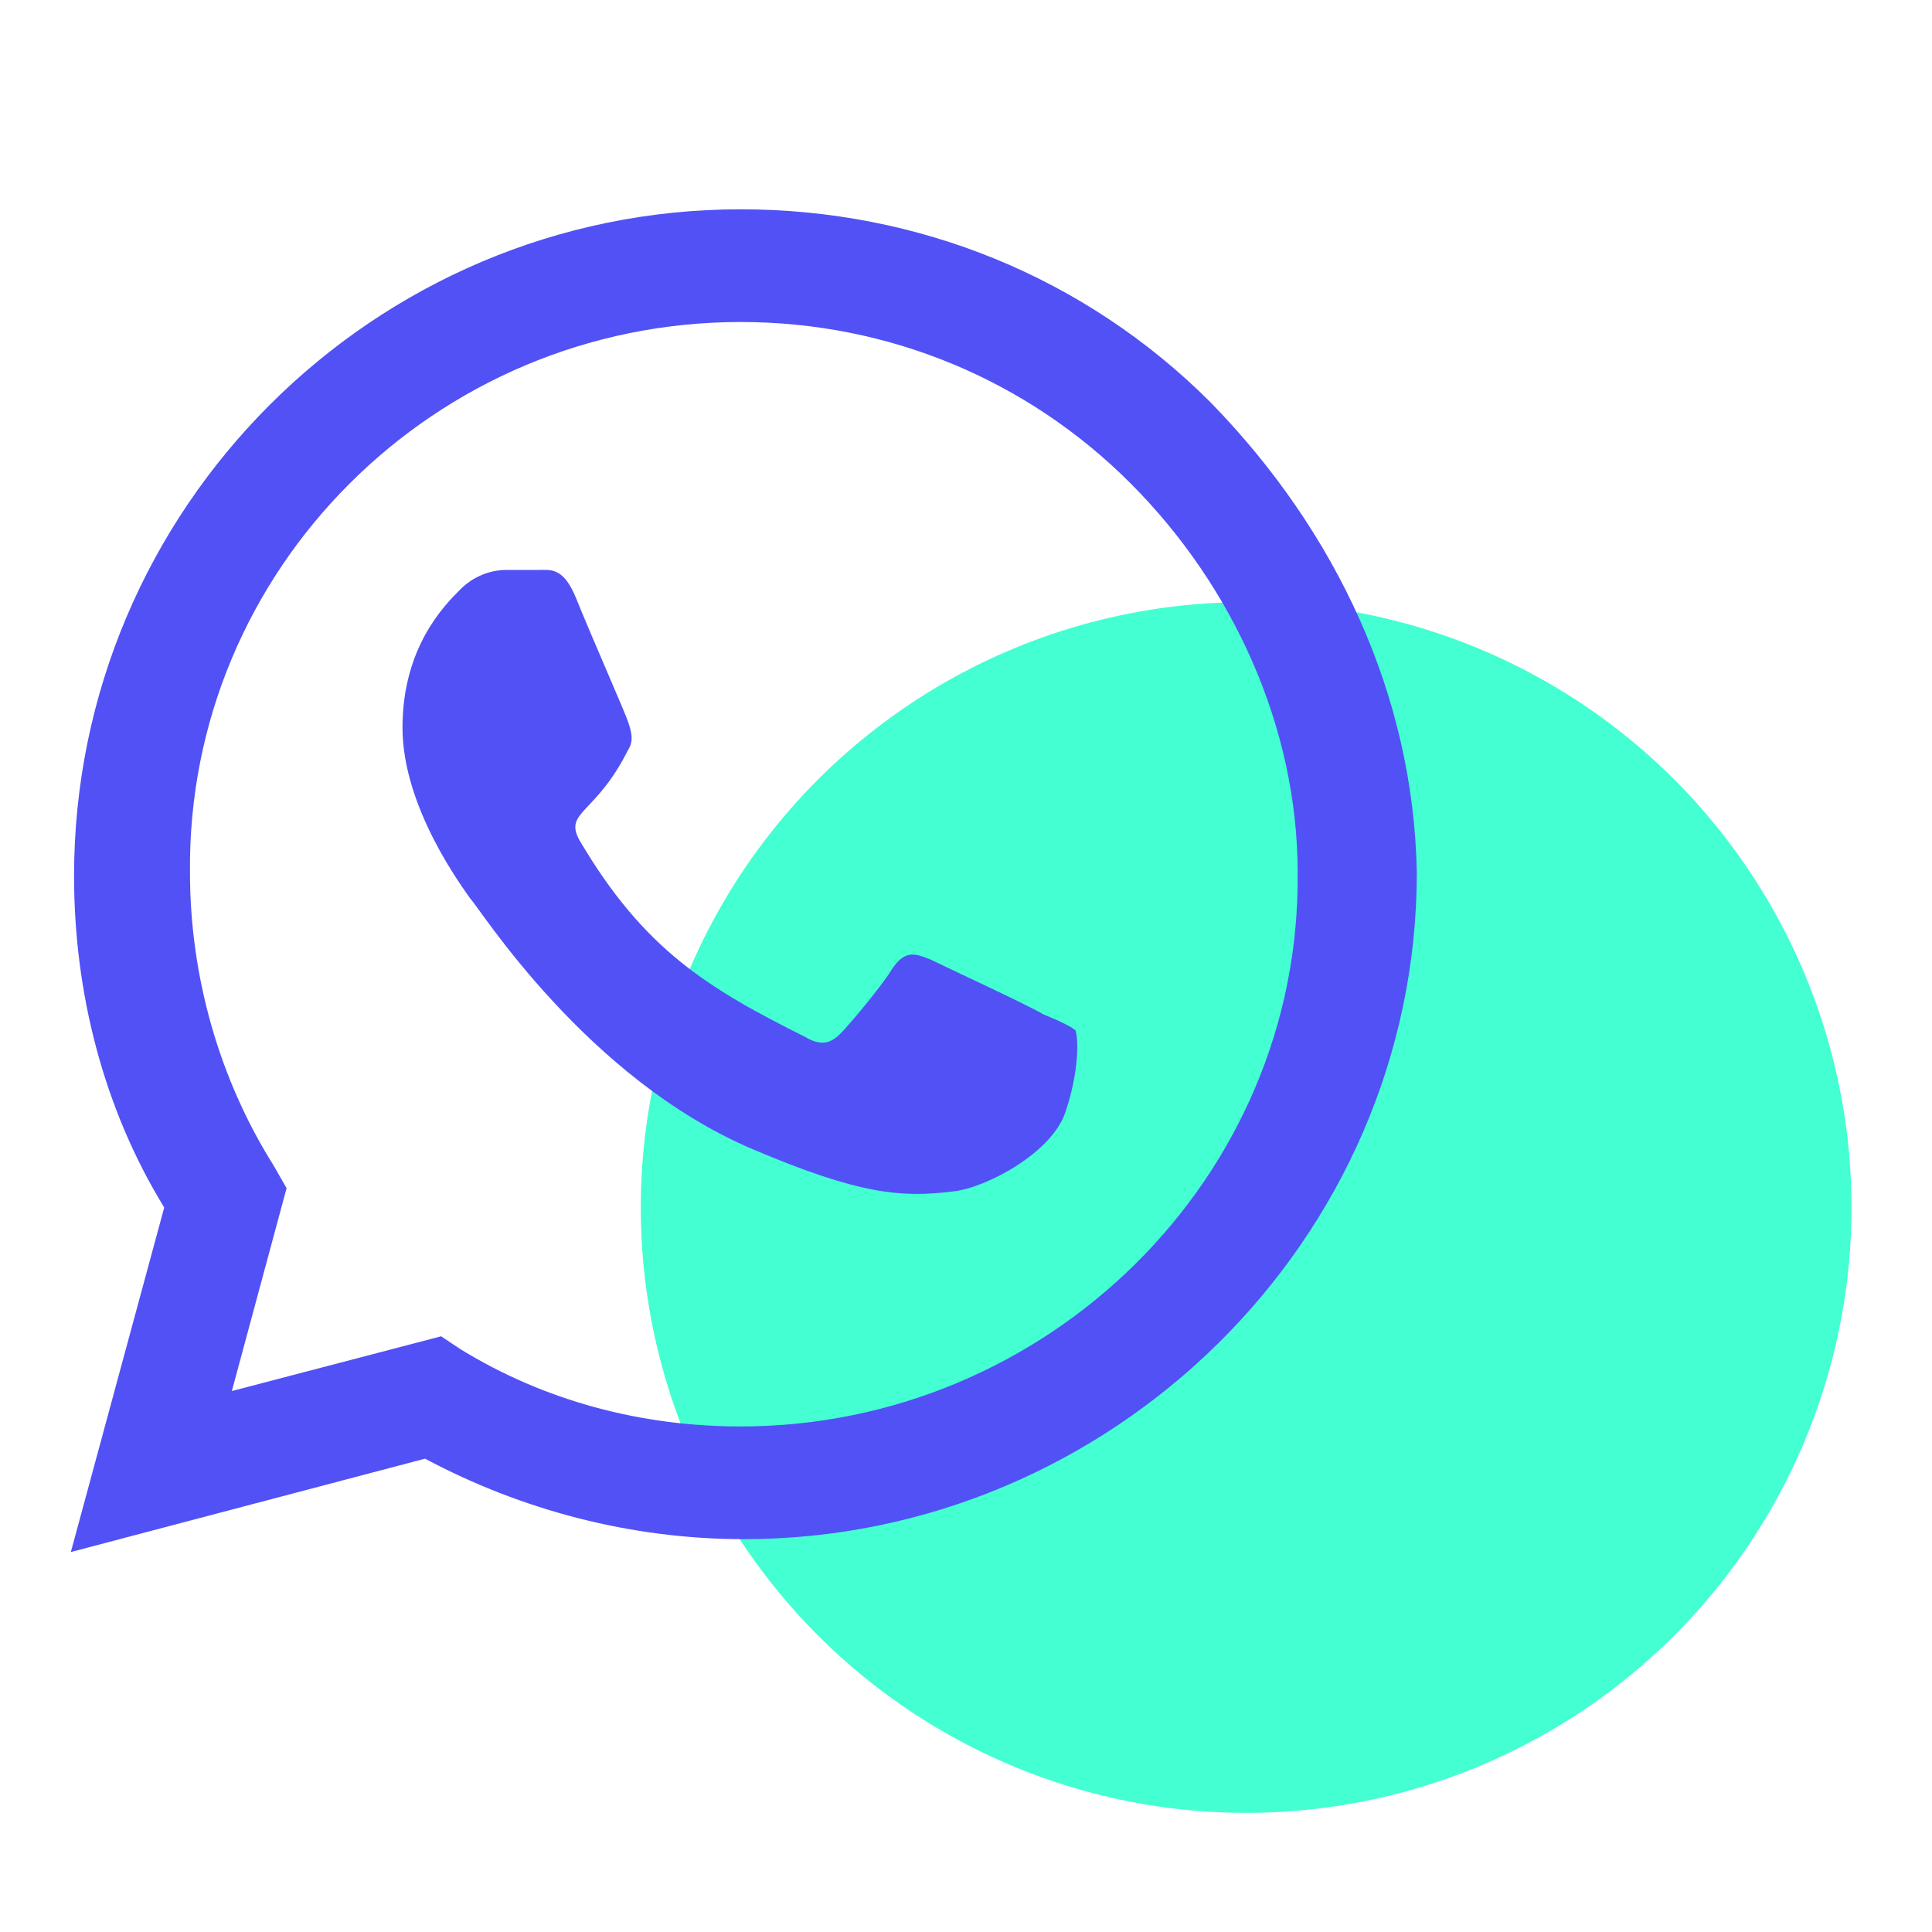 <?xml version="1.0" encoding="utf-8"?>
<!-- Generator: Adobe Illustrator 24.0.2, SVG Export Plug-In . SVG Version: 6.00 Build 0)  -->
<svg version="1.1" id="Capa_1" xmlns="http://www.w3.org/2000/svg" xmlns:xlink="http://www.w3.org/1999/xlink" x="0px" y="0px"
	 viewBox="0 0 60 60" style="enable-background:new 0 0 60 60;" xml:space="preserve">
<style type="text/css">
	.st0{fill:#44FFD1;}
	.st1{fill:#5151F6;}
</style>
<circle class="st0" cx="38.7" cy="37.5" r="18.8"/>
<path class="st1" d="M-115.4-7.9c-0.7,0-1.4-0.3-1.9-0.8c-0.5-0.5-0.8-1.2-0.8-1.9c0-0.7,0.3-1.4,0.8-1.9c0.5-0.5,1.2-0.8,1.9-0.8
	c0.7,0,1.4,0.3,1.9,0.8c0.5,0.5,0.8,1.2,0.8,1.9c0,0.7-0.3,1.4-0.8,1.9C-114.1-8.2-114.7-7.9-115.4-7.9z M-115.4-23.1
	c-0.7,0-1.4-0.3-1.9-0.8c-0.5-0.5-0.8-1.2-0.8-1.9c0-0.7,0.3-1.4,0.8-1.9c0.5-0.5,1.2-0.8,1.9-0.8c0.7,0,1.4,0.3,1.9,0.8
	c0.5,0.5,0.8,1.2,0.8,1.9c0,0.7-0.3,1.4-0.8,1.9C-114.1-23.4-114.7-23.1-115.4-23.1z M-106.3-16.5c-0.5,0-0.9-0.2-1.2-0.5
	c-0.3-0.3-0.5-0.7-0.5-1.2c0-0.5,0.2-0.9,0.5-1.2s0.7-0.5,1.2-0.5h4.8c0.5,0,0.9,0.2,1.2,0.5c0.3,0.3,0.5,0.7,0.5,1.2
	c0,0.5-0.2,0.9-0.5,1.2s-0.7,0.5-1.2,0.5C-101.4-16.5-106.3-16.5-106.3-16.5z M-92.9-18.2c0-1.9-0.3-3.7-0.8-5.4
	c-0.5-1.7-1.3-3.3-2.4-4.8c-0.3-0.4-0.4-0.9-0.4-1.3c0-0.5,0.2-0.9,0.6-1.2c0.4-0.3,0.8-0.4,1.3-0.4c0.5,0.1,0.8,0.3,1.1,0.7
	c1.3,1.8,2.2,3.7,2.9,5.8c0.7,2.1,1.1,4.3,1.1,6.6c0,1.9-0.2,3.7-0.7,5.5c-0.5,1.7-1.1,3.4-2,4.9c-0.2,0.4-0.6,0.7-1,0.8
	c-0.4,0.1-0.9,0-1.3-0.2c-0.4-0.3-0.7-0.6-0.7-1.1c-0.1-0.5,0-0.9,0.2-1.3c0.7-1.3,1.2-2.7,1.6-4.1C-93.1-15.2-92.9-16.7-92.9-18.2z
	"/>
<path class="st1" d="M37.6,12.5C33.7,8.6,28.5,6.5,23,6.5c-11.4,0-20.7,9.3-20.7,20.7c0,3.6,0.9,7.2,2.8,10.3L2.2,48.2l11-2.9
	c3,1.6,6.4,2.5,9.9,2.5h0c11.4,0,20.9-9.3,20.9-20.7C43.9,21.6,41.5,16.5,37.6,12.5z M23,44.3c-3.1,0-6.1-0.8-8.7-2.4l-0.6-0.4
	l-6.5,1.7l1.7-6.3l-0.4-0.7c-1.7-2.7-2.6-5.9-2.6-9.1C5.8,17.7,13.5,10,23,10c4.6,0,8.9,1.8,12.1,5c3.2,3.2,5.2,7.6,5.2,12.1
	C40.4,36.6,32.5,44.3,23,44.3z M32.4,31.5c-0.5-0.3-3.1-1.5-3.5-1.7c-0.5-0.2-0.8-0.3-1.2,0.3c-0.3,0.5-1.3,1.7-1.6,2
	c-0.3,0.3-0.6,0.4-1.1,0.1c-3-1.5-5-2.7-7-6.1c-0.5-0.9,0.5-0.8,1.5-2.8c0.2-0.3,0.1-0.6,0-0.9c-0.1-0.3-1.2-2.8-1.6-3.8
	c-0.4-1-0.8-0.9-1.2-0.9c-0.3,0-0.6,0-1,0c-0.3,0-0.9,0.1-1.4,0.6c-0.5,0.5-1.8,1.8-1.8,4.3s1.9,5,2.1,5.3c0.3,0.3,3.6,5.6,8.8,7.8
	c3.3,1.4,4.6,1.5,6.2,1.3c1-0.1,3.1-1.2,3.5-2.5c0.4-1.2,0.4-2.2,0.3-2.5C33.3,31.9,32.9,31.7,32.4,31.5z"/>
</svg>
